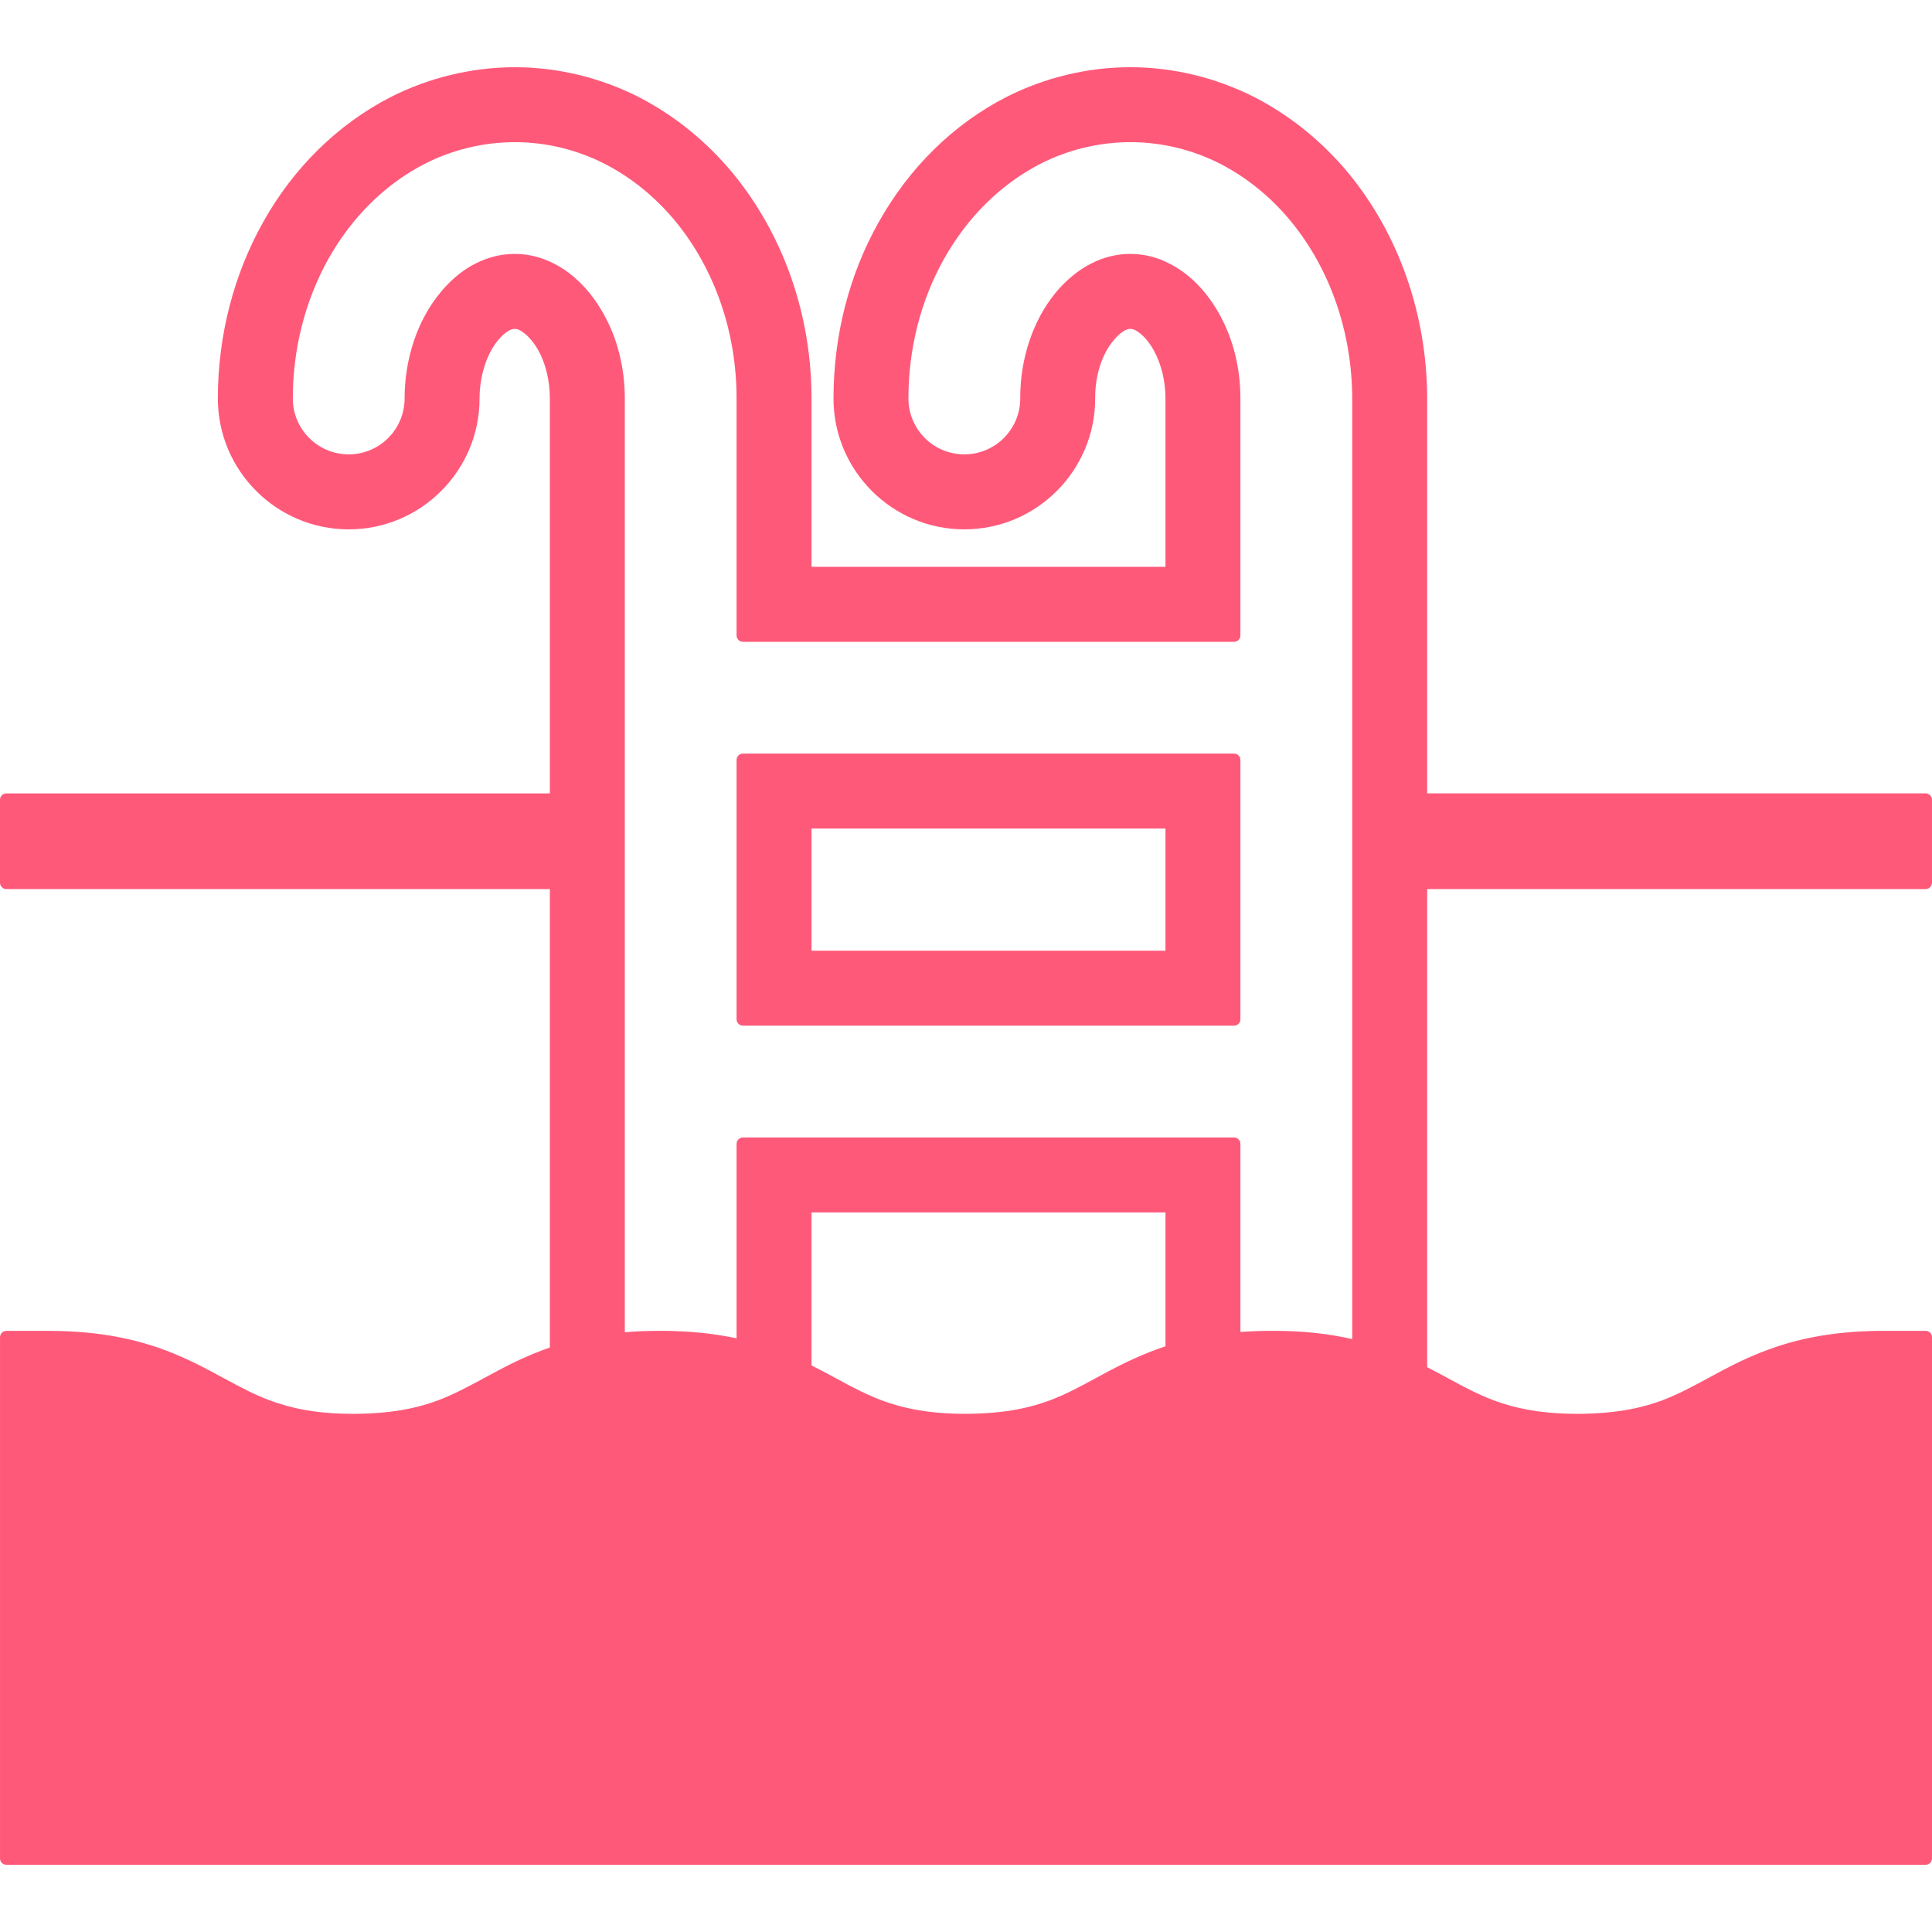 <svg version="1.1" xmlns="http://www.w3.org/2000/svg" xmlns:xlink="http://www.w3.org/1999/xlink" width="800px" height="800px" viewBox="0,0,256,256"><g fill="#ff597a" fill-rule="nonzero" stroke="none" stroke-width="1" stroke-linecap="butt" stroke-linejoin="miter" stroke-miterlimit="10" stroke-dasharray="" stroke-dashoffset="0" font-family="none" font-weight="none" font-size="none" text-anchor="none" style="mix-blend-mode: normal"><g transform="translate(-0.001,-0.002) scale(0.5,0.5)"><g><path d="M327.042,199.711h-130.154c-0.928,0 -1.683,0.756 -1.683,1.683v68.736c0,0.928 0.755,1.683 1.683,1.683h130.155c0.928,0 1.683,-0.755 1.683,-1.683v-68.736c-0.001,-0.927 -0.756,-1.683 -1.684,-1.683zM308.865,251.952h-93.801v-32.372h93.801z"></path><path d="M510.317,235.614c0.928,0 1.683,-0.755 1.683,-1.683v-21.995c0,-0.928 -0.755,-1.683 -1.683,-1.683h-132.1v-104.654c-0.058,-22.184 -7.456,-43.374 -20.838,-59.679c-7.044,-8.481 -15.435,-15.271 -24.95,-20.173c-10.214,-5.188 -21.585,-7.93 -32.882,-7.93c-11.329,0 -22.708,2.742 -32.931,7.939c-13.998,7.201 -25.689,18.695 -33.808,33.227c-7.8,13.883 -11.922,30.008 -11.922,46.626c0,19.121 15.558,34.68 34.671,34.68c19.121,0 34.68,-15.558 34.68,-34.696c-0.057,-5.968 1.766,-11.724 4.893,-15.41c1.462,-1.766 2.694,-2.479 2.98,-2.627c0.706,-0.32 1.06,-0.386 1.437,-0.386c0.378,0 0.739,0.066 1.33,0.329c1.79,0.993 3.506,2.874 4.853,5.296c2.019,3.628 3.136,8.185 3.136,12.816v44.613h-93.801v-44.613c0,-22.134 -7.406,-43.326 -20.845,-59.688c-7.003,-8.457 -15.378,-15.238 -24.884,-20.173c-10.214,-5.188 -21.585,-7.93 -32.882,-7.93c-11.362,0 -22.766,2.742 -32.988,7.939c-14.032,7.25 -25.722,18.736 -33.801,33.227c-7.8,13.982 -11.93,30.106 -11.93,46.626c0,19.121 15.558,34.68 34.68,34.68c19.114,0 34.672,-15.558 34.672,-34.68c0,-5.895 1.872,-11.799 4.893,-15.427c1.018,-1.232 2.019,-2.11 2.972,-2.627c0.722,-0.329 1.084,-0.386 1.502,-0.386c0.329,0 0.69,0.066 1.281,0.329c1.79,0.993 3.53,2.881 4.902,5.296c1.986,3.563 3.079,8.12 3.079,12.816v104.646h-144.033c-0.927,0 -1.683,0.756 -1.683,1.683v21.995c0,0.928 0.756,1.683 1.683,1.683h144.031c0,0 0,121.378 0,121.502c-5.476,1.88 -10.033,4.146 -13.448,5.944l-3.81,2.045c-4.474,2.414 -8.349,4.507 -12.635,6.1c-4.418,1.592 -10.92,3.423 -22.036,3.48c-7.923,0 -14.138,-0.87 -20.155,-2.832c-3.366,-1.092 -6.56,-2.496 -10.69,-4.679l-3.826,-2.045c-4.417,-2.405 -9.425,-5.123 -15.656,-7.439c-9.138,-3.365 -19.032,-5 -30.755,-5c-0.008,0 -11.018,0 -11.018,0c-0.927,0 -1.683,0.756 -1.683,1.683v138.127c0,0.928 0.756,1.683 1.683,1.683h508.634c0.928,0 1.683,-0.755 1.683,-1.683v-138.132c0,-0.928 -0.755,-1.683 -1.683,-1.683h-11.001c-10.517,0 -19.68,1.322 -28.014,4.04c-6.067,1.987 -11.002,4.426 -14.622,6.33l-3.711,1.995c-4.508,2.439 -8.407,4.548 -12.717,6.15c-4.417,1.592 -10.928,3.423 -22.094,3.48c-7.816,0 -14.22,-0.894 -20.156,-2.832c-3.366,-1.092 -6.56,-2.496 -10.681,-4.671l-3.292,-1.774c-1.831,-0.994 -3.76,-2.036 -5.812,-3.07v-126.725zM308.865,356.787c-5.698,1.881 -10.492,4.22 -14.45,6.272l-3.9,2.102c-4.417,2.389 -8.235,4.458 -12.545,6.043c-4.368,1.592 -10.821,3.423 -22.028,3.48c-7.816,0 -14.22,-0.894 -20.156,-2.832c-3.341,-1.084 -6.535,-2.488 -10.681,-4.671l-3.39,-1.823c-2.069,-1.117 -4.269,-2.308 -6.65,-3.498v-40.558h93.801v35.485zM358.356,354.874c-6.478,-1.469 -13.235,-2.184 -20.598,-2.184h-0.706c-2.939,0 -5.69,0.107 -8.326,0.296v-49.86c0,-0.927 -0.755,-1.683 -1.683,-1.683h-130.155c-0.928,0 -1.683,0.756 -1.683,1.683v51.551c-6.1,-1.322 -12.75,-1.987 -20.32,-1.987c-0.016,0 -0.024,0 -0.041,0c-3.44,0 -6.486,0.124 -9.26,0.37v-247.453c0,-8.161 -1.962,-15.936 -5.666,-22.48c-3.308,-5.977 -7.972,-10.689 -13.128,-13.283c-3.375,-1.708 -6.774,-2.546 -10.386,-2.546c-3.612,0 -7.012,0.838 -10.378,2.546c-3.35,1.674 -6.56,4.318 -9.277,7.635c-6.052,7.241 -9.524,17.495 -9.524,28.128c0,8.168 -6.643,14.811 -14.812,14.811c-8.168,0 -14.811,-6.642 -14.811,-14.811c0,-13.112 3.251,-25.895 9.409,-36.954c6.223,-11.101 15.049,-19.827 25.517,-25.221c7.373,-3.769 15.64,-5.756 23.924,-5.756c8.21,0 16.445,1.986 23.818,5.756c7.053,3.628 13.334,8.726 18.662,15.131c10.492,12.758 16.272,29.458 16.272,47.044v62.799c0,0.928 0.755,1.683 1.683,1.683h130.155c0.928,0 1.683,-0.756 1.683,-1.683v-62.799c0,-8.169 -1.962,-15.944 -5.656,-22.48c-3.316,-5.993 -8.005,-10.706 -13.177,-13.276c-3.325,-1.716 -6.716,-2.554 -10.345,-2.554c-3.612,0 -7.012,0.838 -10.377,2.546c-3.301,1.658 -6.527,4.293 -9.335,7.635c-6.068,7.331 -9.515,17.586 -9.458,28.128c0,8.168 -6.65,14.811 -14.819,14.811c-8.169,0 -14.811,-6.642 -14.811,-14.811c0,-13.202 3.251,-25.978 9.408,-36.954c6.224,-11.101 15.05,-19.82 25.526,-25.221c7.372,-3.769 15.64,-5.756 23.924,-5.756c8.21,0 16.444,1.986 23.809,5.756c7.11,3.686 13.374,8.784 18.613,15.131c10.476,12.733 16.272,29.441 16.329,47.044z"></path></g></g></g></svg>
